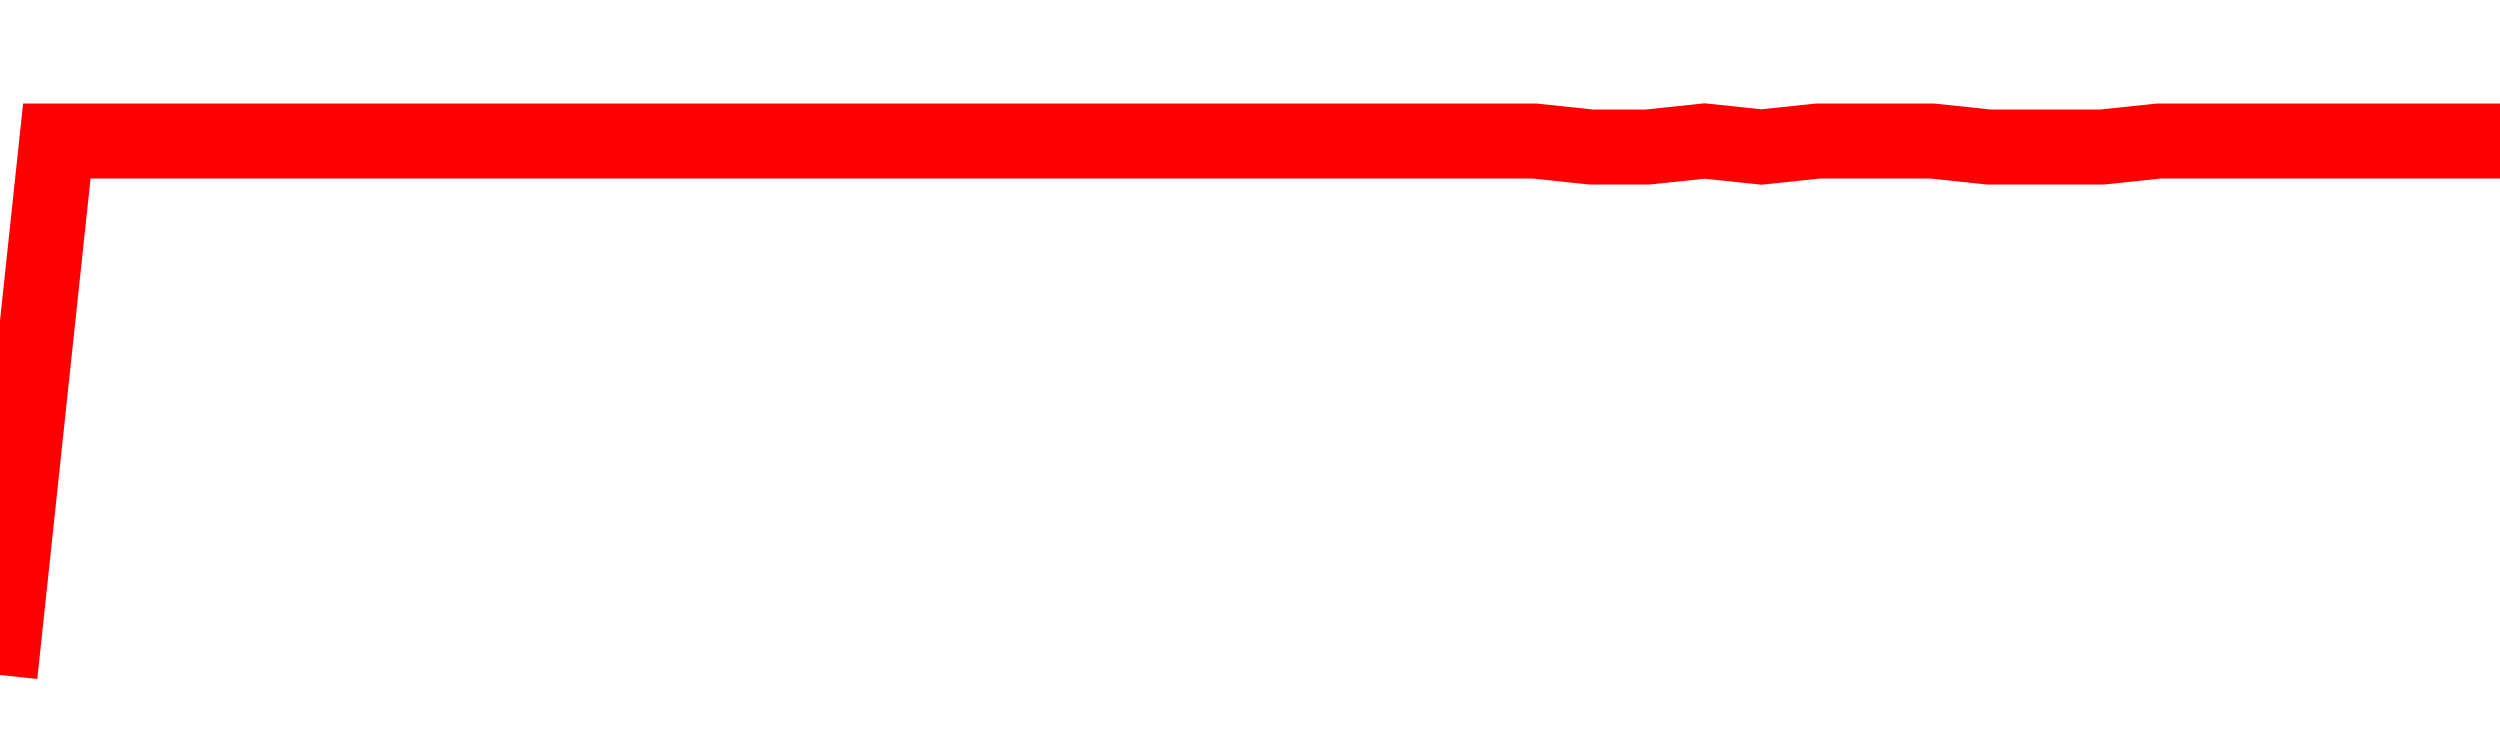 <svg xmlns="http://www.w3.org/2000/svg" xmlns:xlink="http://www.w3.org/1999/xlink" viewBox="0 0 100 30" class="ranking"><path  class="rline" d="M 0 27 L 0 27 L 2.273 5.64 L 4.545 5.64 L 6.818 5.64 L 9.091 5.64 L 11.364 5.64 L 13.636 5.64 L 15.909 5.64 L 18.182 5.64 L 20.455 5.64 L 22.727 5.64 L 25 5.64 L 27.273 5.64 L 29.545 5.64 L 31.818 5.64 L 34.091 5.64 L 36.364 5.64 L 38.636 5.64 L 40.909 5.64 L 43.182 5.64 L 45.455 5.64 L 47.727 5.64 L 50 5.64 L 52.273 5.64 L 54.545 5.64 L 56.818 5.64 L 59.091 5.64 L 61.364 5.64 L 63.636 5.88 L 65.909 5.88 L 68.182 5.64 L 70.455 5.88 L 72.727 5.64 L 75 5.64 L 77.273 5.64 L 79.545 5.88 L 81.818 5.88 L 84.091 5.88 L 86.364 5.64 L 88.636 5.64 L 90.909 5.64 L 93.182 5.64 L 95.455 5.64 L 97.727 5.64 L 100 5.64" fill="none" stroke-width="3" stroke="red"></path></svg>